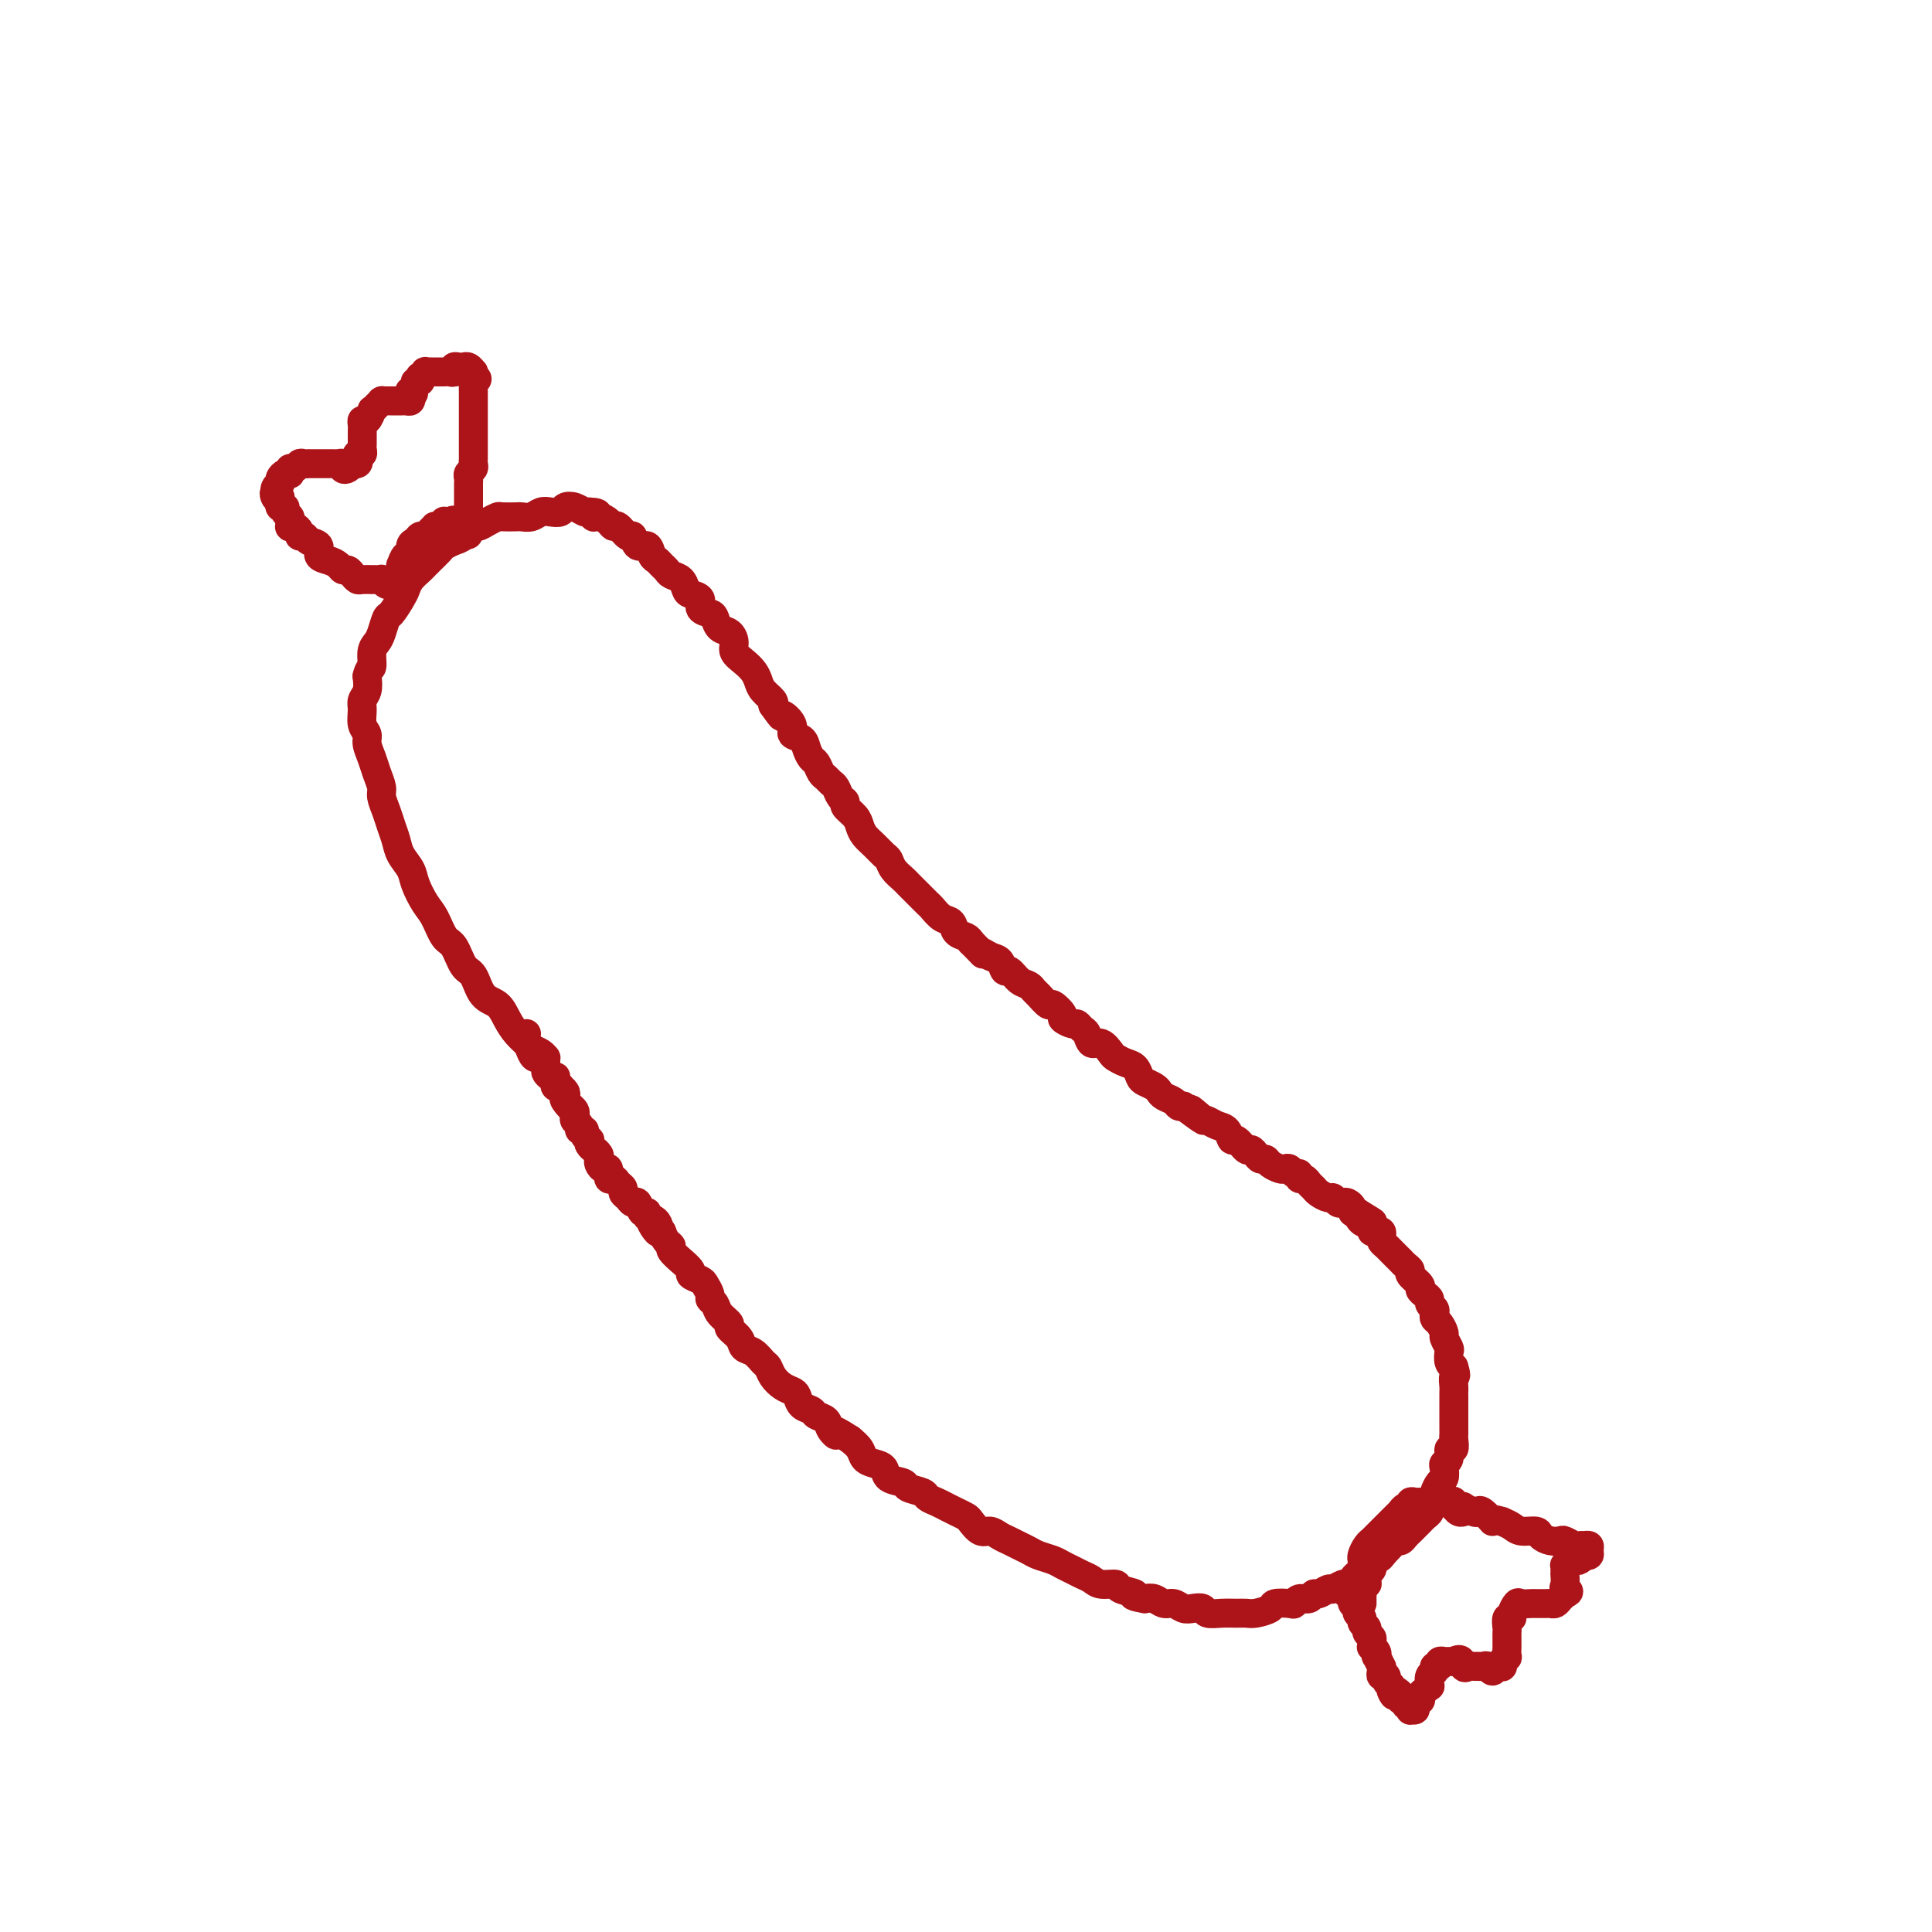 <svg viewBox='0 0 400 400' version='1.1' xmlns='http://www.w3.org/2000/svg' xmlns:xlink='http://www.w3.org/1999/xlink'><g fill='none' stroke='#AD1419' stroke-width='6' stroke-linecap='round' stroke-linejoin='round'><path d='M113,220c-0.015,-0.446 -0.031,-0.892 0,-1c0.031,-0.108 0.107,0.124 0,0c-0.107,-0.124 -0.399,-0.602 -1,-1c-0.601,-0.398 -1.511,-0.716 -2,-1c-0.489,-0.284 -0.557,-0.535 -1,-1c-0.443,-0.465 -1.259,-1.144 -2,-2c-0.741,-0.856 -1.406,-1.890 -2,-3c-0.594,-1.110 -1.118,-2.297 -2,-3c-0.882,-0.703 -2.123,-0.921 -3,-2c-0.877,-1.079 -1.390,-3.020 -2,-4c-0.610,-0.980 -1.318,-0.999 -2,-2c-0.682,-1.001 -1.339,-2.985 -2,-4c-0.661,-1.015 -1.328,-1.062 -2,-2c-0.672,-0.938 -1.350,-2.768 -2,-4c-0.650,-1.232 -1.273,-1.866 -2,-3c-0.727,-1.134 -1.557,-2.768 -2,-4c-0.443,-1.232 -0.500,-2.062 -1,-3c-0.500,-0.938 -1.444,-1.984 -2,-3c-0.556,-1.016 -0.722,-2.000 -1,-3c-0.278,-1.000 -0.666,-2.014 -1,-3c-0.334,-0.986 -0.614,-1.943 -1,-3c-0.386,-1.057 -0.878,-2.212 -1,-3c-0.122,-0.788 0.126,-1.208 0,-2c-0.126,-0.792 -0.626,-1.954 -1,-3c-0.374,-1.046 -0.622,-1.975 -1,-3c-0.378,-1.025 -0.887,-2.148 -1,-3c-0.113,-0.852 0.170,-1.435 0,-2c-0.170,-0.565 -0.791,-1.113 -1,-2c-0.209,-0.887 -0.004,-2.114 0,-3c0.004,-0.886 -0.191,-1.431 0,-2c0.191,-0.569 0.769,-1.163 1,-2c0.231,-0.837 0.116,-1.919 0,-3'/><path d='M76,140c0.394,-1.845 0.879,-1.458 1,-2c0.121,-0.542 -0.123,-2.013 0,-3c0.123,-0.987 0.614,-1.490 1,-2c0.386,-0.510 0.667,-1.029 1,-2c0.333,-0.971 0.718,-2.396 1,-3c0.282,-0.604 0.460,-0.389 1,-1c0.540,-0.611 1.440,-2.048 2,-3c0.560,-0.952 0.779,-1.420 1,-2c0.221,-0.580 0.444,-1.272 1,-2c0.556,-0.728 1.443,-1.490 2,-2c0.557,-0.510 0.782,-0.767 1,-1c0.218,-0.233 0.428,-0.442 1,-1c0.572,-0.558 1.505,-1.464 2,-2c0.495,-0.536 0.552,-0.703 1,-1c0.448,-0.297 1.289,-0.723 2,-1c0.711,-0.277 1.294,-0.404 2,-1c0.706,-0.596 1.535,-1.662 2,-2c0.465,-0.338 0.566,0.053 1,0c0.434,-0.053 1.201,-0.550 2,-1c0.799,-0.450 1.632,-0.852 2,-1c0.368,-0.148 0.273,-0.043 1,0c0.727,0.043 2.278,0.025 3,0c0.722,-0.025 0.617,-0.058 1,0c0.383,0.058 1.254,0.208 2,0c0.746,-0.208 1.369,-0.775 2,-1c0.631,-0.225 1.272,-0.109 2,0c0.728,0.109 1.543,0.212 2,0c0.457,-0.212 0.555,-0.737 1,-1c0.445,-0.263 1.235,-0.263 2,0c0.765,0.263 1.504,0.789 2,1c0.496,0.211 0.748,0.105 1,0'/><path d='M122,106c2.979,0.083 1.427,0.791 1,1c-0.427,0.209 0.270,-0.079 1,0c0.730,0.079 1.491,0.527 2,1c0.509,0.473 0.765,0.972 1,1c0.235,0.028 0.448,-0.415 1,0c0.552,0.415 1.443,1.687 2,2c0.557,0.313 0.779,-0.334 1,0c0.221,0.334 0.440,1.648 1,2c0.560,0.352 1.460,-0.256 2,0c0.540,0.256 0.721,1.378 1,2c0.279,0.622 0.656,0.743 1,1c0.344,0.257 0.656,0.650 1,1c0.344,0.350 0.721,0.657 1,1c0.279,0.343 0.461,0.721 1,1c0.539,0.279 1.435,0.460 2,1c0.565,0.540 0.799,1.440 1,2c0.201,0.560 0.369,0.779 1,1c0.631,0.221 1.726,0.444 2,1c0.274,0.556 -0.274,1.443 0,2c0.274,0.557 1.370,0.782 2,1c0.630,0.218 0.794,0.428 1,1c0.206,0.572 0.453,1.504 1,2c0.547,0.496 1.393,0.556 2,1c0.607,0.444 0.975,1.274 1,2c0.025,0.726 -0.293,1.349 0,2c0.293,0.651 1.196,1.330 2,2c0.804,0.670 1.508,1.332 2,2c0.492,0.668 0.771,1.344 1,2c0.229,0.656 0.408,1.292 1,2c0.592,0.708 1.598,1.488 2,2c0.402,0.512 0.201,0.756 0,1'/><path d='M160,146c2.644,3.765 1.755,2.177 2,2c0.245,-0.177 1.624,1.056 2,2c0.376,0.944 -0.250,1.600 0,2c0.250,0.400 1.376,0.545 2,1c0.624,0.455 0.744,1.221 1,2c0.256,0.779 0.646,1.571 1,2c0.354,0.429 0.672,0.495 1,1c0.328,0.505 0.665,1.448 1,2c0.335,0.552 0.668,0.711 1,1c0.332,0.289 0.661,0.706 1,1c0.339,0.294 0.686,0.463 1,1c0.314,0.537 0.595,1.442 1,2c0.405,0.558 0.934,0.768 1,1c0.066,0.232 -0.330,0.484 0,1c0.330,0.516 1.388,1.294 2,2c0.612,0.706 0.780,1.340 1,2c0.220,0.660 0.492,1.345 1,2c0.508,0.655 1.253,1.279 2,2c0.747,0.721 1.495,1.540 2,2c0.505,0.460 0.768,0.560 1,1c0.232,0.440 0.433,1.221 1,2c0.567,0.779 1.499,1.555 2,2c0.501,0.445 0.571,0.557 1,1c0.429,0.443 1.218,1.217 2,2c0.782,0.783 1.556,1.576 2,2c0.444,0.424 0.556,0.481 1,1c0.444,0.519 1.218,1.501 2,2c0.782,0.499 1.570,0.515 2,1c0.430,0.485 0.500,1.438 1,2c0.500,0.562 1.428,0.732 2,1c0.572,0.268 0.786,0.634 1,1'/><path d='M201,195c3.764,3.803 2.174,2.309 2,2c-0.174,-0.309 1.070,0.565 2,1c0.930,0.435 1.548,0.431 2,1c0.452,0.569 0.737,1.711 1,2c0.263,0.289 0.503,-0.275 1,0c0.497,0.275 1.251,1.388 2,2c0.749,0.612 1.495,0.722 2,1c0.505,0.278 0.770,0.722 1,1c0.230,0.278 0.424,0.389 1,1c0.576,0.611 1.534,1.723 2,2c0.466,0.277 0.439,-0.280 1,0c0.561,0.280 1.708,1.399 2,2c0.292,0.601 -0.272,0.684 0,1c0.272,0.316 1.382,0.863 2,1c0.618,0.137 0.746,-0.137 1,0c0.254,0.137 0.635,0.684 1,1c0.365,0.316 0.713,0.399 1,1c0.287,0.601 0.513,1.719 1,2c0.487,0.281 1.233,-0.277 2,0c0.767,0.277 1.554,1.387 2,2c0.446,0.613 0.552,0.727 1,1c0.448,0.273 1.237,0.703 2,1c0.763,0.297 1.500,0.461 2,1c0.500,0.539 0.763,1.454 1,2c0.237,0.546 0.449,0.723 1,1c0.551,0.277 1.443,0.652 2,1c0.557,0.348 0.779,0.668 1,1c0.221,0.332 0.441,0.677 1,1c0.559,0.323 1.458,0.626 2,1c0.542,0.374 0.726,0.821 1,1c0.274,0.179 0.637,0.089 1,0'/><path d='M245,229c7.225,5.438 3.288,2.033 2,1c-1.288,-1.033 0.075,0.306 1,1c0.925,0.694 1.413,0.744 2,1c0.587,0.256 1.274,0.717 2,1c0.726,0.283 1.490,0.387 2,1c0.510,0.613 0.767,1.736 1,2c0.233,0.264 0.444,-0.332 1,0c0.556,0.332 1.459,1.591 2,2c0.541,0.409 0.721,-0.031 1,0c0.279,0.031 0.656,0.534 1,1c0.344,0.466 0.655,0.896 1,1c0.345,0.104 0.722,-0.117 1,0c0.278,0.117 0.455,0.571 1,1c0.545,0.429 1.456,0.832 2,1c0.544,0.168 0.719,0.102 1,0c0.281,-0.102 0.667,-0.238 1,0c0.333,0.238 0.614,0.851 1,1c0.386,0.149 0.877,-0.167 1,0c0.123,0.167 -0.123,0.818 0,1c0.123,0.182 0.614,-0.105 1,0c0.386,0.105 0.667,0.601 1,1c0.333,0.399 0.719,0.699 1,1c0.281,0.301 0.457,0.603 1,1c0.543,0.397 1.455,0.890 2,1c0.545,0.110 0.724,-0.164 1,0c0.276,0.164 0.647,0.766 1,1c0.353,0.234 0.686,0.101 1,0c0.314,-0.101 0.610,-0.172 1,0c0.390,0.172 0.874,0.585 1,1c0.126,0.415 -0.107,0.833 0,1c0.107,0.167 0.553,0.084 1,0'/><path d='M281,251c5.807,3.566 2.326,1.481 1,1c-1.326,-0.481 -0.496,0.642 0,1c0.496,0.358 0.658,-0.048 1,0c0.342,0.048 0.862,0.552 1,1c0.138,0.448 -0.107,0.841 0,1c0.107,0.159 0.568,0.084 1,0c0.432,-0.084 0.837,-0.177 1,0c0.163,0.177 0.085,0.625 0,1c-0.085,0.375 -0.177,0.678 0,1c0.177,0.322 0.625,0.664 1,1c0.375,0.336 0.679,0.668 1,1c0.321,0.332 0.658,0.665 1,1c0.342,0.335 0.688,0.671 1,1c0.312,0.329 0.591,0.651 1,1c0.409,0.349 0.950,0.723 1,1c0.050,0.277 -0.389,0.455 0,1c0.389,0.545 1.606,1.455 2,2c0.394,0.545 -0.034,0.723 0,1c0.034,0.277 0.531,0.651 1,1c0.469,0.349 0.910,0.671 1,1c0.090,0.329 -0.169,0.664 0,1c0.169,0.336 0.767,0.671 1,1c0.233,0.329 0.100,0.650 0,1c-0.100,0.350 -0.167,0.728 0,1c0.167,0.272 0.567,0.439 1,1c0.433,0.561 0.900,1.516 1,2c0.100,0.484 -0.167,0.497 0,1c0.167,0.503 0.766,1.496 1,2c0.234,0.504 0.101,0.520 0,1c-0.101,0.480 -0.172,1.423 0,2c0.172,0.577 0.586,0.789 1,1'/><path d='M301,283c0.774,2.511 0.207,1.790 0,2c-0.207,0.210 -0.056,1.351 0,2c0.056,0.649 0.015,0.807 0,1c-0.015,0.193 -0.004,0.423 0,1c0.004,0.577 0.001,1.503 0,2c-0.001,0.497 -0.001,0.566 0,1c0.001,0.434 0.001,1.235 0,2c-0.001,0.765 -0.004,1.496 0,2c0.004,0.504 0.016,0.783 0,1c-0.016,0.217 -0.061,0.373 0,1c0.061,0.627 0.226,1.725 0,2c-0.226,0.275 -0.844,-0.273 -1,0c-0.156,0.273 0.152,1.367 0,2c-0.152,0.633 -0.762,0.803 -1,1c-0.238,0.197 -0.102,0.420 0,1c0.102,0.580 0.172,1.517 0,2c-0.172,0.483 -0.586,0.511 -1,1c-0.414,0.489 -0.828,1.441 -1,2c-0.172,0.559 -0.102,0.727 0,1c0.102,0.273 0.234,0.650 0,1c-0.234,0.350 -0.836,0.671 -1,1c-0.164,0.329 0.111,0.666 0,1c-0.111,0.334 -0.607,0.667 -1,1c-0.393,0.333 -0.683,0.668 -1,1c-0.317,0.332 -0.662,0.663 -1,1c-0.338,0.337 -0.668,0.682 -1,1c-0.332,0.318 -0.666,0.610 -1,1c-0.334,0.390 -0.667,0.878 -1,1c-0.333,0.122 -0.667,-0.121 -1,0c-0.333,0.121 -0.667,0.606 -1,1c-0.333,0.394 -0.667,0.697 -1,1'/><path d='M287,321c-2.035,2.505 -1.123,1.267 -1,1c0.123,-0.267 -0.545,0.435 -1,1c-0.455,0.565 -0.699,0.991 -1,1c-0.301,0.009 -0.658,-0.400 -1,0c-0.342,0.400 -0.668,1.609 -1,2c-0.332,0.391 -0.670,-0.035 -1,0c-0.330,0.035 -0.651,0.530 -1,1c-0.349,0.470 -0.727,0.915 -1,1c-0.273,0.085 -0.440,-0.188 -1,0c-0.560,0.188 -1.511,0.839 -2,1c-0.489,0.161 -0.516,-0.168 -1,0c-0.484,0.168 -1.426,0.833 -2,1c-0.574,0.167 -0.782,-0.165 -1,0c-0.218,0.165 -0.448,0.828 -1,1c-0.552,0.172 -1.427,-0.147 -2,0c-0.573,0.147 -0.843,0.761 -1,1c-0.157,0.239 -0.202,0.102 -1,0c-0.798,-0.102 -2.349,-0.171 -3,0c-0.651,0.171 -0.404,0.581 -1,1c-0.596,0.419 -2.037,0.845 -3,1c-0.963,0.155 -1.447,0.038 -2,0c-0.553,-0.038 -1.173,0.004 -2,0c-0.827,-0.004 -1.860,-0.052 -3,0c-1.140,0.052 -2.388,0.206 -3,0c-0.612,-0.206 -0.587,-0.772 -1,-1c-0.413,-0.228 -1.265,-0.117 -2,0c-0.735,0.117 -1.352,0.241 -2,0c-0.648,-0.241 -1.328,-0.848 -2,-1c-0.672,-0.152 -1.335,0.151 -2,0c-0.665,-0.151 -1.333,-0.758 -2,-1c-0.667,-0.242 -1.334,-0.121 -2,0'/><path d='M237,331c-3.834,-0.647 -1.919,-0.765 -2,-1c-0.081,-0.235 -2.157,-0.588 -3,-1c-0.843,-0.412 -0.452,-0.884 -1,-1c-0.548,-0.116 -2.034,0.124 -3,0c-0.966,-0.124 -1.413,-0.610 -2,-1c-0.587,-0.390 -1.316,-0.682 -2,-1c-0.684,-0.318 -1.324,-0.663 -2,-1c-0.676,-0.337 -1.388,-0.668 -2,-1c-0.612,-0.332 -1.122,-0.666 -2,-1c-0.878,-0.334 -2.122,-0.666 -3,-1c-0.878,-0.334 -1.390,-0.668 -2,-1c-0.610,-0.332 -1.318,-0.662 -2,-1c-0.682,-0.338 -1.338,-0.686 -2,-1c-0.662,-0.314 -1.328,-0.595 -2,-1c-0.672,-0.405 -1.349,-0.935 -2,-1c-0.651,-0.065 -1.277,0.333 -2,0c-0.723,-0.333 -1.544,-1.399 -2,-2c-0.456,-0.601 -0.546,-0.738 -1,-1c-0.454,-0.262 -1.271,-0.647 -2,-1c-0.729,-0.353 -1.369,-0.672 -2,-1c-0.631,-0.328 -1.252,-0.666 -2,-1c-0.748,-0.334 -1.623,-0.666 -2,-1c-0.377,-0.334 -0.257,-0.671 -1,-1c-0.743,-0.329 -2.348,-0.652 -3,-1c-0.652,-0.348 -0.350,-0.722 -1,-1c-0.650,-0.278 -2.253,-0.459 -3,-1c-0.747,-0.541 -0.636,-1.443 -1,-2c-0.364,-0.557 -1.201,-0.768 -2,-1c-0.799,-0.232 -1.561,-0.486 -2,-1c-0.439,-0.514 -0.554,-1.290 -1,-2c-0.446,-0.710 -1.223,-1.355 -2,-2'/><path d='M176,298c-4.804,-3.134 -3.314,-1.470 -3,-1c0.314,0.470 -0.550,-0.254 -1,-1c-0.450,-0.746 -0.488,-1.513 -1,-2c-0.512,-0.487 -1.498,-0.694 -2,-1c-0.502,-0.306 -0.518,-0.711 -1,-1c-0.482,-0.289 -1.428,-0.461 -2,-1c-0.572,-0.539 -0.769,-1.444 -1,-2c-0.231,-0.556 -0.495,-0.764 -1,-1c-0.505,-0.236 -1.251,-0.501 -2,-1c-0.749,-0.499 -1.500,-1.232 -2,-2c-0.500,-0.768 -0.748,-1.570 -1,-2c-0.252,-0.430 -0.506,-0.486 -1,-1c-0.494,-0.514 -1.227,-1.485 -2,-2c-0.773,-0.515 -1.587,-0.575 -2,-1c-0.413,-0.425 -0.425,-1.217 -1,-2c-0.575,-0.783 -1.713,-1.558 -2,-2c-0.287,-0.442 0.278,-0.551 0,-1c-0.278,-0.449 -1.398,-1.237 -2,-2c-0.602,-0.763 -0.685,-1.500 -1,-2c-0.315,-0.500 -0.863,-0.764 -1,-1c-0.137,-0.236 0.137,-0.443 0,-1c-0.137,-0.557 -0.686,-1.464 -1,-2c-0.314,-0.536 -0.394,-0.702 -1,-1c-0.606,-0.298 -1.739,-0.728 -2,-1c-0.261,-0.272 0.351,-0.388 0,-1c-0.351,-0.612 -1.666,-1.721 -2,-2c-0.334,-0.279 0.314,0.273 0,0c-0.314,-0.273 -1.589,-1.372 -2,-2c-0.411,-0.628 0.043,-0.784 0,-1c-0.043,-0.216 -0.584,-0.490 -1,-1c-0.416,-0.510 -0.708,-1.255 -1,-2'/><path d='M137,255c-3.818,-4.531 -1.863,-0.858 -1,0c0.863,0.858 0.635,-1.098 0,-2c-0.635,-0.902 -1.676,-0.749 -2,-1c-0.324,-0.251 0.068,-0.908 0,-1c-0.068,-0.092 -0.597,0.379 -1,0c-0.403,-0.379 -0.682,-1.607 -1,-2c-0.318,-0.393 -0.677,0.050 -1,0c-0.323,-0.050 -0.611,-0.592 -1,-1c-0.389,-0.408 -0.879,-0.682 -1,-1c-0.121,-0.318 0.126,-0.682 0,-1c-0.126,-0.318 -0.625,-0.592 -1,-1c-0.375,-0.408 -0.626,-0.949 -1,-1c-0.374,-0.051 -0.871,0.390 -1,0c-0.129,-0.390 0.110,-1.610 0,-2c-0.110,-0.390 -0.569,0.049 -1,0c-0.431,-0.049 -0.832,-0.587 -1,-1c-0.168,-0.413 -0.101,-0.702 0,-1c0.101,-0.298 0.237,-0.606 0,-1c-0.237,-0.394 -0.847,-0.875 -1,-1c-0.153,-0.125 0.151,0.108 0,0c-0.151,-0.108 -0.757,-0.555 -1,-1c-0.243,-0.445 -0.122,-0.889 0,-1c0.122,-0.111 0.244,0.111 0,0c-0.244,-0.111 -0.854,-0.555 -1,-1c-0.146,-0.445 0.171,-0.893 0,-1c-0.171,-0.107 -0.830,0.126 -1,0c-0.170,-0.126 0.148,-0.611 0,-1c-0.148,-0.389 -0.761,-0.682 -1,-1c-0.239,-0.318 -0.103,-0.663 0,-1c0.103,-0.337 0.172,-0.668 0,-1c-0.172,-0.332 -0.586,-0.666 -1,-1'/><path d='M118,229c-2.880,-3.975 -0.580,-0.911 0,0c0.580,0.911 -0.562,-0.330 -1,-1c-0.438,-0.670 -0.174,-0.767 0,-1c0.174,-0.233 0.257,-0.601 0,-1c-0.257,-0.399 -0.854,-0.829 -1,-1c-0.146,-0.171 0.158,-0.085 0,0c-0.158,0.085 -0.777,0.167 -1,0c-0.223,-0.167 -0.050,-0.584 0,-1c0.050,-0.416 -0.024,-0.831 0,-1c0.024,-0.169 0.147,-0.091 0,0c-0.147,0.091 -0.564,0.197 -1,0c-0.436,-0.197 -0.890,-0.695 -1,-1c-0.110,-0.305 0.124,-0.418 0,-1c-0.124,-0.582 -0.608,-1.634 -1,-2c-0.392,-0.366 -0.694,-0.046 -1,0c-0.306,0.046 -0.618,-0.184 -1,-1c-0.382,-0.816 -0.834,-2.220 -1,-3c-0.166,-0.780 -0.048,-0.937 0,-1c0.048,-0.063 0.024,-0.031 0,0'/><path d='M81,121c0.081,-0.030 0.163,-0.061 0,0c-0.163,0.061 -0.570,0.212 -1,0c-0.430,-0.212 -0.884,-0.789 -1,-1c-0.116,-0.211 0.106,-0.057 0,0c-0.106,0.057 -0.539,0.016 -1,0c-0.461,-0.016 -0.950,-0.007 -1,0c-0.050,0.007 0.337,0.012 0,0c-0.337,-0.012 -1.400,-0.041 -2,0c-0.600,0.041 -0.737,0.152 -1,0c-0.263,-0.152 -0.650,-0.566 -1,-1c-0.350,-0.434 -0.662,-0.889 -1,-1c-0.338,-0.111 -0.702,0.121 -1,0c-0.298,-0.121 -0.532,-0.595 -1,-1c-0.468,-0.405 -1.172,-0.739 -2,-1c-0.828,-0.261 -1.781,-0.447 -2,-1c-0.219,-0.553 0.296,-1.471 0,-2c-0.296,-0.529 -1.403,-0.667 -2,-1c-0.597,-0.333 -0.686,-0.860 -1,-1c-0.314,-0.140 -0.855,0.107 -1,0c-0.145,-0.107 0.104,-0.567 0,-1c-0.104,-0.433 -0.563,-0.837 -1,-1c-0.437,-0.163 -0.853,-0.085 -1,0c-0.147,0.085 -0.024,0.176 0,0c0.024,-0.176 -0.050,-0.621 0,-1c0.050,-0.379 0.224,-0.694 0,-1c-0.224,-0.306 -0.845,-0.603 -1,-1c-0.155,-0.397 0.154,-0.895 0,-1c-0.154,-0.105 -0.773,0.182 -1,0c-0.227,-0.182 -0.061,-0.832 0,-1c0.061,-0.168 0.016,0.147 0,0c-0.016,-0.147 -0.005,-0.756 0,-1c0.005,-0.244 0.002,-0.122 0,0'/><path d='M58,103c-1.772,-1.947 -1.203,-0.316 -1,0c0.203,0.316 0.041,-0.685 0,-1c-0.041,-0.315 0.041,0.056 0,0c-0.041,-0.056 -0.204,-0.541 0,-1c0.204,-0.459 0.776,-0.894 1,-1c0.224,-0.106 0.099,0.116 0,0c-0.099,-0.116 -0.171,-0.571 0,-1c0.171,-0.429 0.585,-0.832 1,-1c0.415,-0.168 0.832,-0.101 1,0c0.168,0.101 0.086,0.237 0,0c-0.086,-0.237 -0.176,-0.848 0,-1c0.176,-0.152 0.620,0.155 1,0c0.380,-0.155 0.698,-0.774 1,-1c0.302,-0.226 0.588,-0.061 1,0c0.412,0.061 0.950,0.016 1,0c0.050,-0.016 -0.389,-0.004 0,0c0.389,0.004 1.606,0.001 2,0c0.394,-0.001 -0.035,-0.000 0,0c0.035,0.000 0.534,0.000 1,0c0.466,-0.000 0.899,-0.001 1,0c0.101,0.001 -0.131,0.004 0,0c0.131,-0.004 0.626,-0.014 1,0c0.374,0.014 0.626,0.053 1,0c0.374,-0.053 0.871,-0.196 1,0c0.129,0.196 -0.110,0.733 0,1c0.110,0.267 0.568,0.264 1,0c0.432,-0.264 0.838,-0.790 1,-1c0.162,-0.210 0.081,-0.105 0,0'/><path d='M73,96c1.642,-0.012 0.248,-0.041 0,0c-0.248,0.041 0.652,0.152 1,0c0.348,-0.152 0.146,-0.566 0,-1c-0.146,-0.434 -0.235,-0.886 0,-1c0.235,-0.114 0.795,0.110 1,0c0.205,-0.110 0.055,-0.555 0,-1c-0.055,-0.445 -0.015,-0.889 0,-1c0.015,-0.111 0.004,0.111 0,0c-0.004,-0.111 -0.001,-0.554 0,-1c0.001,-0.446 -0.000,-0.894 0,-1c0.000,-0.106 0.003,0.131 0,0c-0.003,-0.131 -0.011,-0.631 0,-1c0.011,-0.369 0.041,-0.606 0,-1c-0.041,-0.394 -0.152,-0.946 0,-1c0.152,-0.054 0.566,0.388 1,0c0.434,-0.388 0.887,-1.607 1,-2c0.113,-0.393 -0.114,0.038 0,0c0.114,-0.038 0.569,-0.546 1,-1c0.431,-0.454 0.838,-0.854 1,-1c0.162,-0.146 0.080,-0.039 0,0c-0.080,0.039 -0.157,0.010 0,0c0.157,-0.010 0.549,-0.003 1,0c0.451,0.003 0.961,0.001 1,0c0.039,-0.001 -0.392,0.001 0,0c0.392,-0.001 1.608,-0.003 2,0c0.392,0.003 -0.039,0.011 0,0c0.039,-0.011 0.549,-0.041 1,0c0.451,0.041 0.843,0.155 1,0c0.157,-0.155 0.078,-0.577 0,-1'/><path d='M85,82c1.255,-0.702 0.393,-0.958 0,-1c-0.393,-0.042 -0.315,0.128 0,0c0.315,-0.128 0.868,-0.555 1,-1c0.132,-0.445 -0.157,-0.908 0,-1c0.157,-0.092 0.759,0.185 1,0c0.241,-0.185 0.121,-0.834 0,-1c-0.121,-0.166 -0.244,0.152 0,0c0.244,-0.152 0.853,-0.773 1,-1c0.147,-0.227 -0.168,-0.061 0,0c0.168,0.061 0.820,0.016 1,0c0.180,-0.016 -0.110,-0.004 0,0c0.110,0.004 0.621,0.001 1,0c0.379,-0.001 0.627,0.001 1,0c0.373,-0.001 0.870,-0.004 1,0c0.130,0.004 -0.106,0.015 0,0c0.106,-0.015 0.554,-0.057 1,0c0.446,0.057 0.889,0.212 1,0c0.111,-0.212 -0.111,-0.790 0,-1c0.111,-0.210 0.555,-0.052 1,0c0.445,0.052 0.890,-0.001 1,0c0.110,0.001 -0.114,0.055 0,0c0.114,-0.055 0.567,-0.221 1,0c0.433,0.221 0.847,0.829 1,1c0.153,0.171 0.044,-0.094 0,0c-0.044,0.094 -0.022,0.547 0,1'/><path d='M98,78c1.547,0.393 0.415,0.875 0,1c-0.415,0.125 -0.111,-0.107 0,0c0.111,0.107 0.030,0.552 0,1c-0.030,0.448 -0.008,0.899 0,1c0.008,0.101 0.002,-0.146 0,0c-0.002,0.146 -0.001,0.687 0,1c0.001,0.313 0.000,0.398 0,1c-0.000,0.602 -0.000,1.720 0,2c0.000,0.280 0.000,-0.277 0,0c-0.000,0.277 -0.000,1.387 0,2c0.000,0.613 0.000,0.727 0,1c-0.000,0.273 -0.000,0.703 0,1c0.000,0.297 0.000,0.461 0,1c-0.000,0.539 -0.000,1.454 0,2c0.000,0.546 0.001,0.724 0,1c-0.001,0.276 -0.004,0.651 0,1c0.004,0.349 0.015,0.671 0,1c-0.015,0.329 -0.057,0.666 0,1c0.057,0.334 0.211,0.667 0,1c-0.211,0.333 -0.789,0.667 -1,1c-0.211,0.333 -0.057,0.667 0,1c0.057,0.333 0.015,0.667 0,1c-0.015,0.333 -0.004,0.667 0,1c0.004,0.333 0.001,0.666 0,1c-0.001,0.334 -0.000,0.668 0,1c0.000,0.332 0.000,0.663 0,1c-0.000,0.337 -0.000,0.682 0,1c0.000,0.318 0.000,0.611 0,1c-0.000,0.389 -0.000,0.874 0,1c0.000,0.126 0.000,-0.107 0,0c-0.000,0.107 -0.000,0.553 0,1'/><path d='M97,108c-0.139,4.852 0.014,1.981 0,1c-0.014,-0.981 -0.196,-0.072 0,0c0.196,0.072 0.770,-0.694 1,-1c0.230,-0.306 0.115,-0.153 0,0'/><path d='M279,328c-0.009,0.303 -0.018,0.606 0,1c0.018,0.394 0.061,0.879 0,1c-0.061,0.121 -0.228,-0.122 0,0c0.228,0.122 0.850,0.610 1,1c0.150,0.390 -0.171,0.682 0,1c0.171,0.318 0.834,0.663 1,1c0.166,0.337 -0.167,0.668 0,1c0.167,0.332 0.833,0.666 1,1c0.167,0.334 -0.166,0.666 0,1c0.166,0.334 0.829,0.668 1,1c0.171,0.332 -0.151,0.663 0,1c0.151,0.337 0.776,0.681 1,1c0.224,0.319 0.046,0.612 0,1c-0.046,0.388 0.039,0.873 0,1c-0.039,0.127 -0.203,-0.102 0,0c0.203,0.102 0.772,0.534 1,1c0.228,0.466 0.114,0.965 0,1c-0.114,0.035 -0.228,-0.393 0,0c0.228,0.393 0.797,1.607 1,2c0.203,0.393 0.040,-0.035 0,0c-0.040,0.035 0.045,0.534 0,1c-0.045,0.466 -0.218,0.898 0,1c0.218,0.102 0.828,-0.126 1,0c0.172,0.126 -0.094,0.608 0,1c0.094,0.392 0.547,0.696 1,1'/><path d='M288,349c1.349,3.487 0.222,1.704 0,1c-0.222,-0.704 0.461,-0.328 1,0c0.539,0.328 0.933,0.609 1,1c0.067,0.391 -0.192,0.893 0,1c0.192,0.107 0.836,-0.182 1,0c0.164,0.182 -0.152,0.833 0,1c0.152,0.167 0.772,-0.152 1,0c0.228,0.152 0.065,0.773 0,1c-0.065,0.227 -0.033,0.058 0,0c0.033,-0.058 0.065,-0.005 0,0c-0.065,0.005 -0.227,-0.036 0,0c0.227,0.036 0.845,0.150 1,0c0.155,-0.150 -0.152,-0.565 0,-1c0.152,-0.435 0.762,-0.891 1,-1c0.238,-0.109 0.102,0.130 0,0c-0.102,-0.130 -0.172,-0.630 0,-1c0.172,-0.370 0.586,-0.610 1,-1c0.414,-0.390 0.828,-0.932 1,-1c0.172,-0.068 0.103,0.337 0,0c-0.103,-0.337 -0.239,-1.414 0,-2c0.239,-0.586 0.853,-0.679 1,-1c0.147,-0.321 -0.173,-0.871 0,-1c0.173,-0.129 0.838,0.162 1,0c0.162,-0.162 -0.180,-0.775 0,-1c0.180,-0.225 0.883,-0.060 1,0c0.117,0.060 -0.353,0.016 0,0c0.353,-0.016 1.529,-0.005 2,0c0.471,0.005 0.235,0.002 0,0'/><path d='M301,344c1.797,-1.166 1.791,0.420 2,1c0.209,0.580 0.633,0.154 1,0c0.367,-0.154 0.676,-0.037 1,0c0.324,0.037 0.664,-0.008 1,0c0.336,0.008 0.668,0.069 1,0c0.332,-0.069 0.664,-0.266 1,0c0.336,0.266 0.678,0.997 1,1c0.322,0.003 0.626,-0.722 1,-1c0.374,-0.278 0.818,-0.111 1,0c0.182,0.111 0.101,0.165 0,0c-0.101,-0.165 -0.223,-0.550 0,-1c0.223,-0.450 0.792,-0.964 1,-1c0.208,-0.036 0.056,0.408 0,0c-0.056,-0.408 -0.015,-1.666 0,-2c0.015,-0.334 0.003,0.257 0,0c-0.003,-0.257 0.003,-1.361 0,-2c-0.003,-0.639 -0.016,-0.814 0,-1c0.016,-0.186 0.060,-0.383 0,-1c-0.060,-0.617 -0.224,-1.654 0,-2c0.224,-0.346 0.838,-0.002 1,0c0.162,0.002 -0.126,-0.339 0,-1c0.126,-0.661 0.668,-1.641 1,-2c0.332,-0.359 0.456,-0.096 1,0c0.544,0.096 1.508,0.027 2,0c0.492,-0.027 0.513,-0.010 1,0c0.487,0.010 1.441,0.013 2,0c0.559,-0.013 0.724,-0.042 1,0c0.276,0.042 0.661,0.156 1,0c0.339,-0.156 0.630,-0.580 1,-1c0.370,-0.420 0.820,-0.834 1,-1c0.180,-0.166 0.090,-0.083 0,0'/><path d='M324,330c1.547,-0.509 0.414,-0.780 0,-1c-0.414,-0.220 -0.111,-0.389 0,-1c0.111,-0.611 0.029,-1.665 0,-2c-0.029,-0.335 -0.005,0.050 0,0c0.005,-0.050 -0.010,-0.536 0,-1c0.010,-0.464 0.044,-0.908 0,-1c-0.044,-0.092 -0.165,0.168 0,0c0.165,-0.168 0.618,-0.763 1,-1c0.382,-0.237 0.695,-0.115 1,0c0.305,0.115 0.603,0.224 1,0c0.397,-0.224 0.892,-0.782 1,-1c0.108,-0.218 -0.171,-0.097 0,0c0.171,0.097 0.793,0.170 1,0c0.207,-0.170 -0.000,-0.582 0,-1c0.000,-0.418 0.208,-0.843 0,-1c-0.208,-0.157 -0.833,-0.046 -1,0c-0.167,0.046 0.125,0.026 0,0c-0.125,-0.026 -0.666,-0.059 -1,0c-0.334,0.059 -0.461,0.209 -1,0c-0.539,-0.209 -1.491,-0.778 -2,-1c-0.509,-0.222 -0.577,-0.097 -1,0c-0.423,0.097 -1.201,0.167 -2,0c-0.799,-0.167 -1.617,-0.570 -2,-1c-0.383,-0.430 -0.329,-0.889 -1,-1c-0.671,-0.111 -2.065,0.124 -3,0c-0.935,-0.124 -1.410,-0.607 -2,-1c-0.590,-0.393 -1.295,-0.697 -2,-1'/><path d='M311,315c-2.976,-0.963 -1.915,0.131 -2,0c-0.085,-0.131 -1.314,-1.485 -2,-2c-0.686,-0.515 -0.828,-0.190 -1,0c-0.172,0.190 -0.376,0.243 -1,0c-0.624,-0.243 -1.670,-0.784 -2,-1c-0.330,-0.216 0.055,-0.106 0,0c-0.055,0.106 -0.551,0.210 -1,0c-0.449,-0.210 -0.849,-0.732 -1,-1c-0.151,-0.268 -0.051,-0.282 0,0c0.051,0.282 0.052,0.860 0,1c-0.052,0.140 -0.158,-0.158 0,0c0.158,0.158 0.581,0.773 1,1c0.419,0.227 0.834,0.065 1,0c0.166,-0.065 0.083,-0.032 0,0'/><path d='M282,328c-0.000,-0.303 -0.000,-0.606 0,-1c0.000,-0.394 0.000,-0.879 0,-1c-0.000,-0.121 -0.001,0.123 0,0c0.001,-0.123 0.003,-0.614 0,-1c-0.003,-0.386 -0.011,-0.668 0,-1c0.011,-0.332 0.039,-0.714 0,-1c-0.039,-0.286 -0.147,-0.476 0,-1c0.147,-0.524 0.550,-1.383 1,-2c0.450,-0.617 0.948,-0.992 1,-1c0.052,-0.008 -0.341,0.353 0,0c0.341,-0.353 1.414,-1.418 2,-2c0.586,-0.582 0.683,-0.682 1,-1c0.317,-0.318 0.855,-0.855 1,-1c0.145,-0.145 -0.102,0.101 0,0c0.102,-0.101 0.553,-0.548 1,-1c0.447,-0.452 0.890,-0.910 1,-1c0.110,-0.090 -0.111,0.186 0,0c0.111,-0.186 0.556,-0.834 1,-1c0.444,-0.166 0.889,0.152 1,0c0.111,-0.152 -0.111,-0.773 0,-1c0.111,-0.227 0.555,-0.061 1,0c0.445,0.061 0.890,0.016 1,0c0.110,-0.016 -0.115,-0.004 0,0c0.115,0.004 0.569,0.001 1,0c0.431,-0.001 0.837,-0.000 1,0c0.163,0.000 0.081,0.000 0,0'/><path d='M296,311c2.077,-1.258 1.271,-0.404 1,0c-0.271,0.404 -0.006,0.357 0,0c0.006,-0.357 -0.246,-1.024 0,-1c0.246,0.024 0.990,0.737 1,1c0.010,0.263 -0.715,0.074 -1,0c-0.285,-0.074 -0.132,-0.035 0,0c0.132,0.035 0.243,0.066 0,0c-0.243,-0.066 -0.838,-0.229 -1,0c-0.162,0.229 0.111,0.849 0,1c-0.111,0.151 -0.607,-0.167 -1,0c-0.393,0.167 -0.684,0.818 -1,1c-0.316,0.182 -0.657,-0.106 -1,0c-0.343,0.106 -0.689,0.606 -1,1c-0.311,0.394 -0.589,0.683 -1,1c-0.411,0.317 -0.955,0.662 -1,1c-0.045,0.338 0.409,0.668 0,1c-0.409,0.332 -1.682,0.666 -2,1c-0.318,0.334 0.317,0.667 0,1c-0.317,0.333 -1.588,0.667 -2,1c-0.412,0.333 0.034,0.667 0,1c-0.034,0.333 -0.549,0.667 -1,1c-0.451,0.333 -0.839,0.667 -1,1c-0.161,0.333 -0.095,0.667 0,1c0.095,0.333 0.218,0.667 0,1c-0.218,0.333 -0.777,0.667 -1,1c-0.223,0.333 -0.112,0.667 0,1'/><path d='M283,327c-1.950,2.658 -0.326,1.303 0,1c0.326,-0.303 -0.645,0.444 -1,1c-0.355,0.556 -0.095,0.920 0,1c0.095,0.080 0.026,-0.123 0,0c-0.026,0.123 -0.007,0.572 0,1c0.007,0.428 0.002,0.837 0,1c-0.002,0.163 -0.001,0.082 0,0'/><path d='M84,118c-0.423,-0.010 -0.845,-0.021 -1,0c-0.155,0.021 -0.042,0.073 0,0c0.042,-0.073 0.011,-0.273 0,0c-0.011,0.273 -0.004,1.018 0,1c0.004,-0.018 0.004,-0.797 0,-1c-0.004,-0.203 -0.011,0.172 0,0c0.011,-0.172 0.041,-0.890 0,-1c-0.041,-0.110 -0.152,0.388 0,0c0.152,-0.388 0.565,-1.663 1,-2c0.435,-0.337 0.890,0.264 1,0c0.110,-0.264 -0.126,-1.394 0,-2c0.126,-0.606 0.612,-0.688 1,-1c0.388,-0.312 0.678,-0.854 1,-1c0.322,-0.146 0.678,0.104 1,0c0.322,-0.104 0.612,-0.563 1,-1c0.388,-0.437 0.875,-0.853 1,-1c0.125,-0.147 -0.111,-0.025 0,0c0.111,0.025 0.568,-0.046 1,0c0.432,0.046 0.837,0.208 1,0c0.163,-0.208 0.082,-0.787 0,-1c-0.082,-0.213 -0.166,-0.061 0,0c0.166,0.061 0.583,0.030 1,0'/><path d='M93,108c1.327,-0.623 1.144,-0.181 1,0c-0.144,0.181 -0.250,0.101 0,0c0.250,-0.101 0.855,-0.223 1,0c0.145,0.223 -0.171,0.792 0,1c0.171,0.208 0.829,0.056 1,0c0.171,-0.056 -0.146,-0.015 0,0c0.146,0.015 0.756,0.004 1,0c0.244,-0.004 0.122,-0.002 0,0'/></g>
</svg>